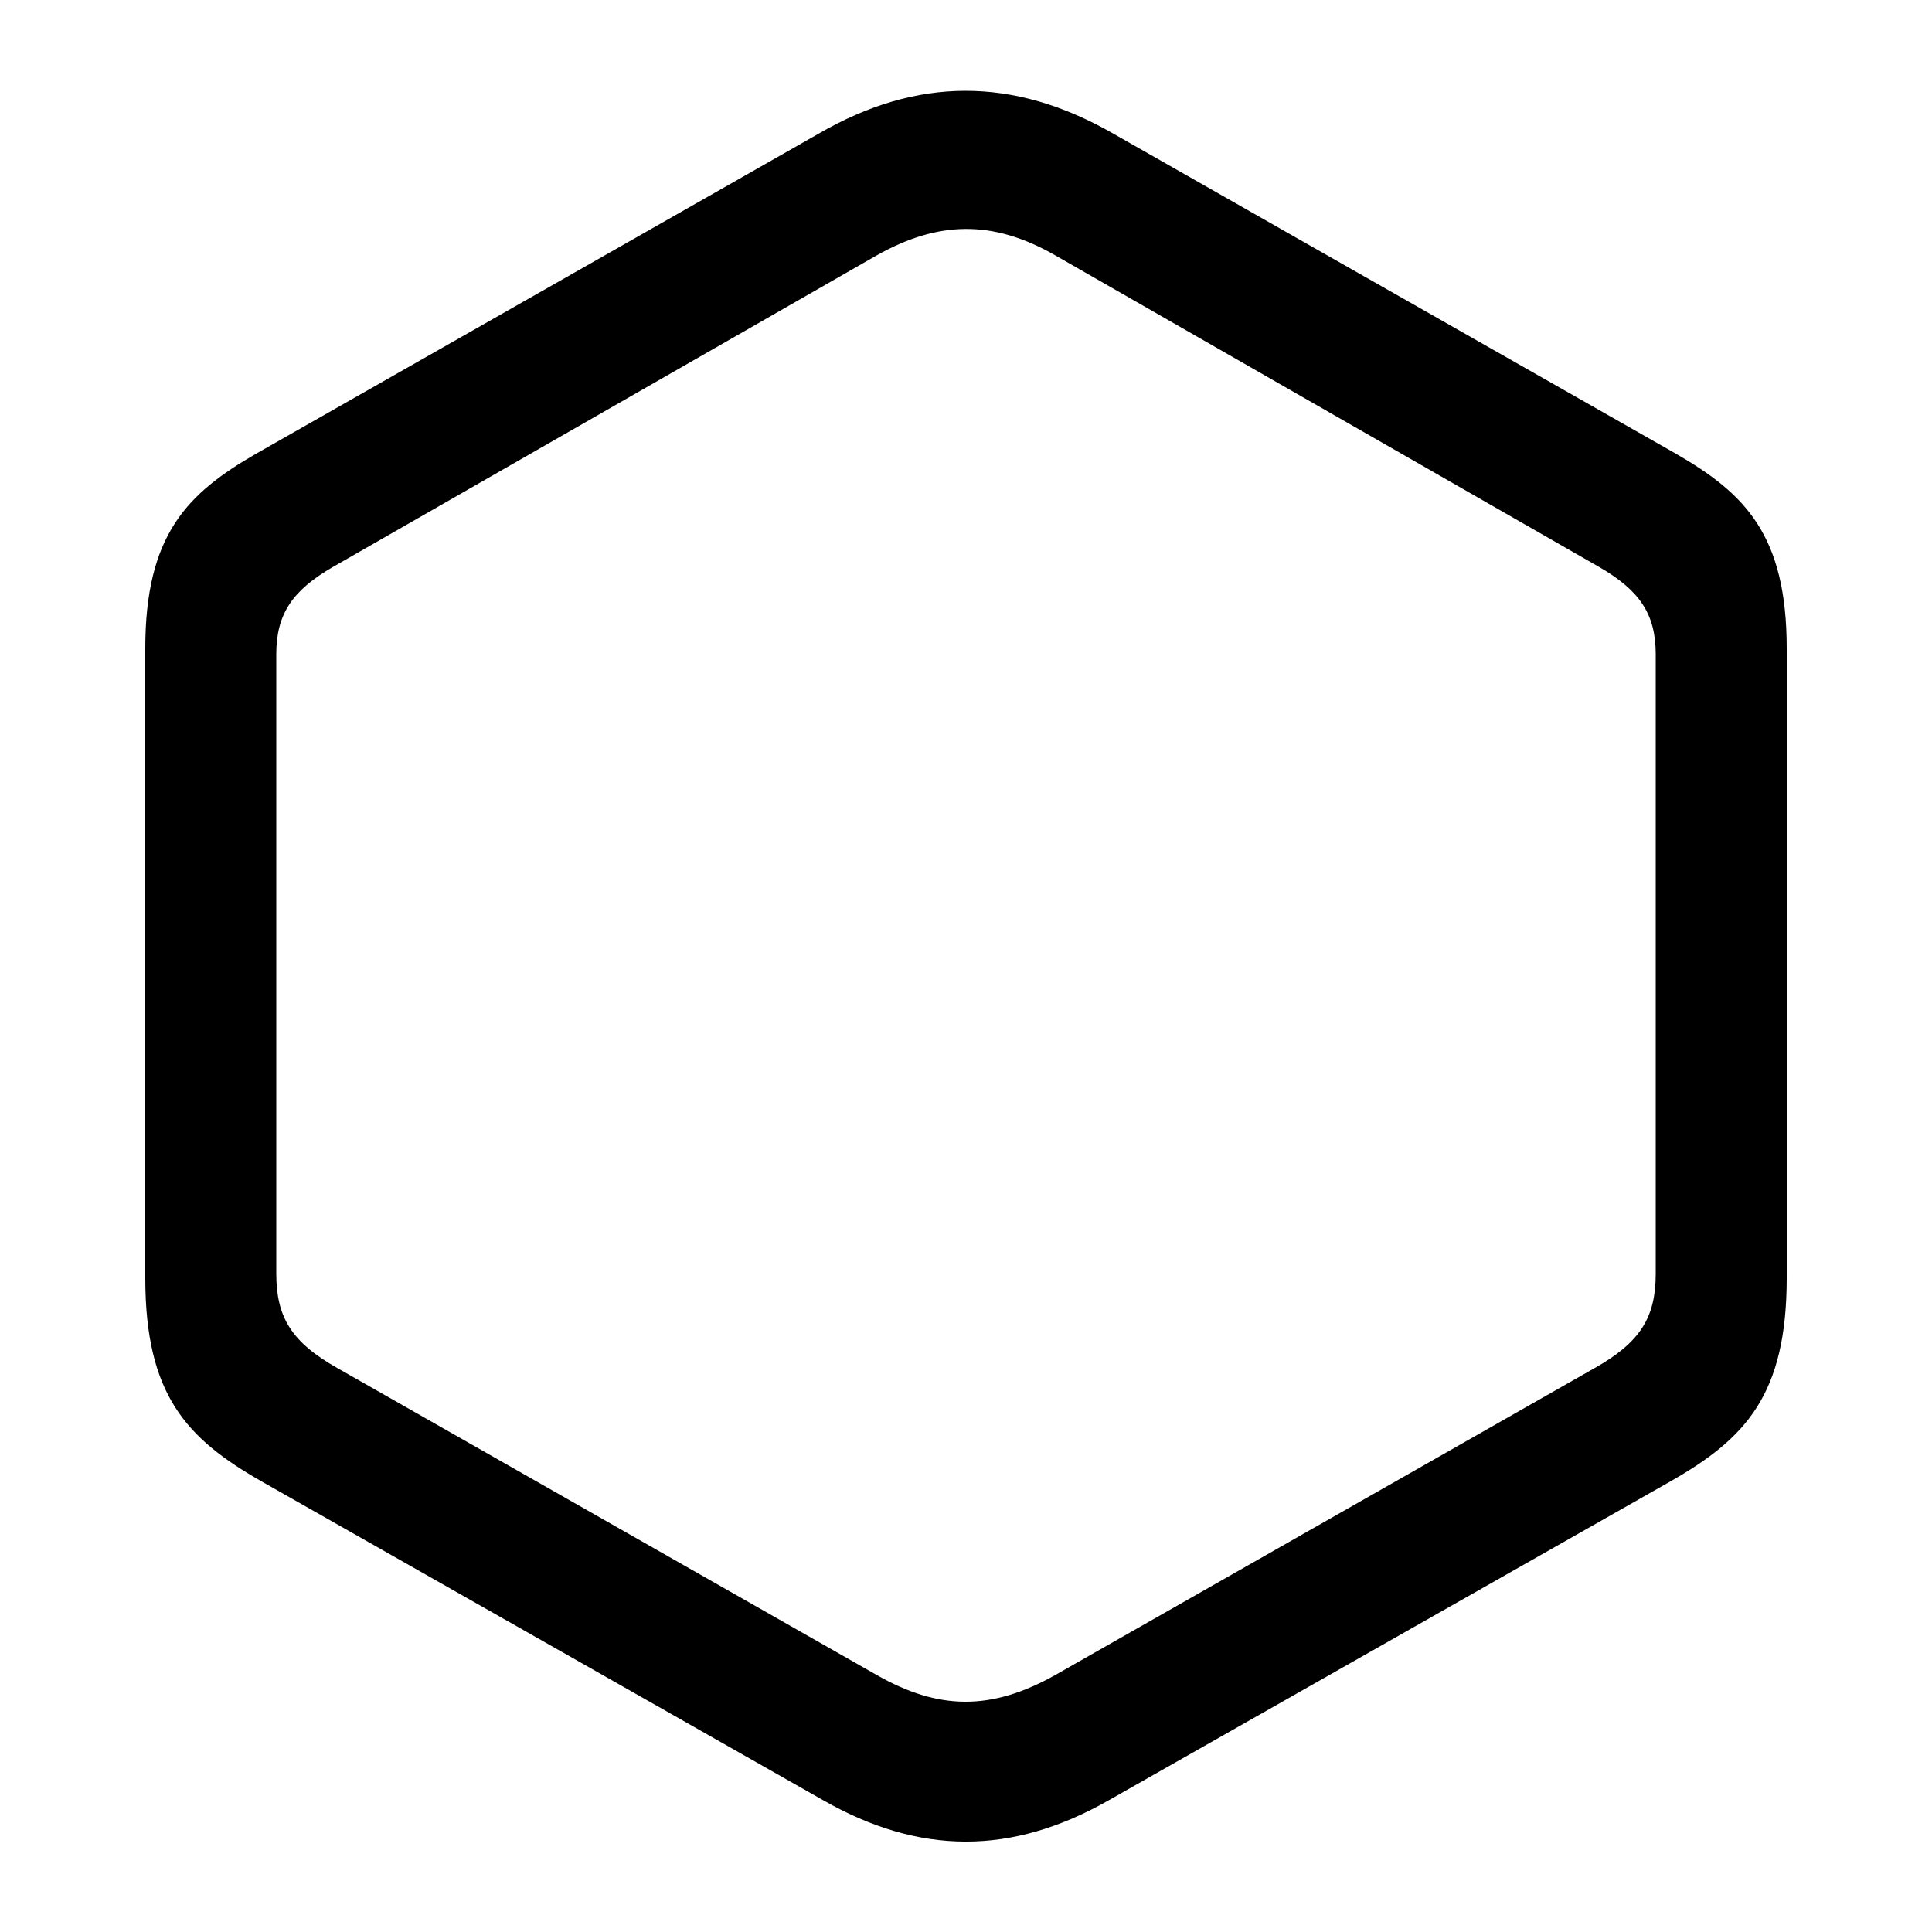 <?xml version="1.0" encoding="utf-8"?>
<svg fill="#000000" width="800px" height="800px" viewBox="0 0 56 56" xmlns="http://www.w3.org/2000/svg"><path d="M 7.586 42.941 L 23.852 52.176 C 26.641 53.77 29.313 53.793 32.148 52.176 L 48.414 42.941 C 50.594 41.699 51.789 40.434 51.789 37.035 L 51.789 18.801 C 51.789 15.496 50.57 14.301 48.578 13.152 L 32.266 3.871 C 29.36 2.207 26.57 2.231 23.734 3.871 L 7.422 13.152 C 5.43 14.301 4.211 15.496 4.211 18.801 L 4.211 37.035 C 4.211 40.434 5.406 41.699 7.586 42.941 Z M 9.789 39.66 C 8.453 38.91 8.008 38.184 8.008 36.918 L 8.008 18.965 C 8.008 17.793 8.477 17.113 9.649 16.434 L 25.398 7.41 C 27.18 6.402 28.773 6.355 30.602 7.41 L 46.352 16.434 C 47.524 17.113 47.992 17.793 47.992 18.965 L 47.992 36.918 C 47.992 38.184 47.547 38.91 46.211 39.66 L 30.602 48.543 C 28.727 49.598 27.203 49.574 25.398 48.543 Z"/></svg>